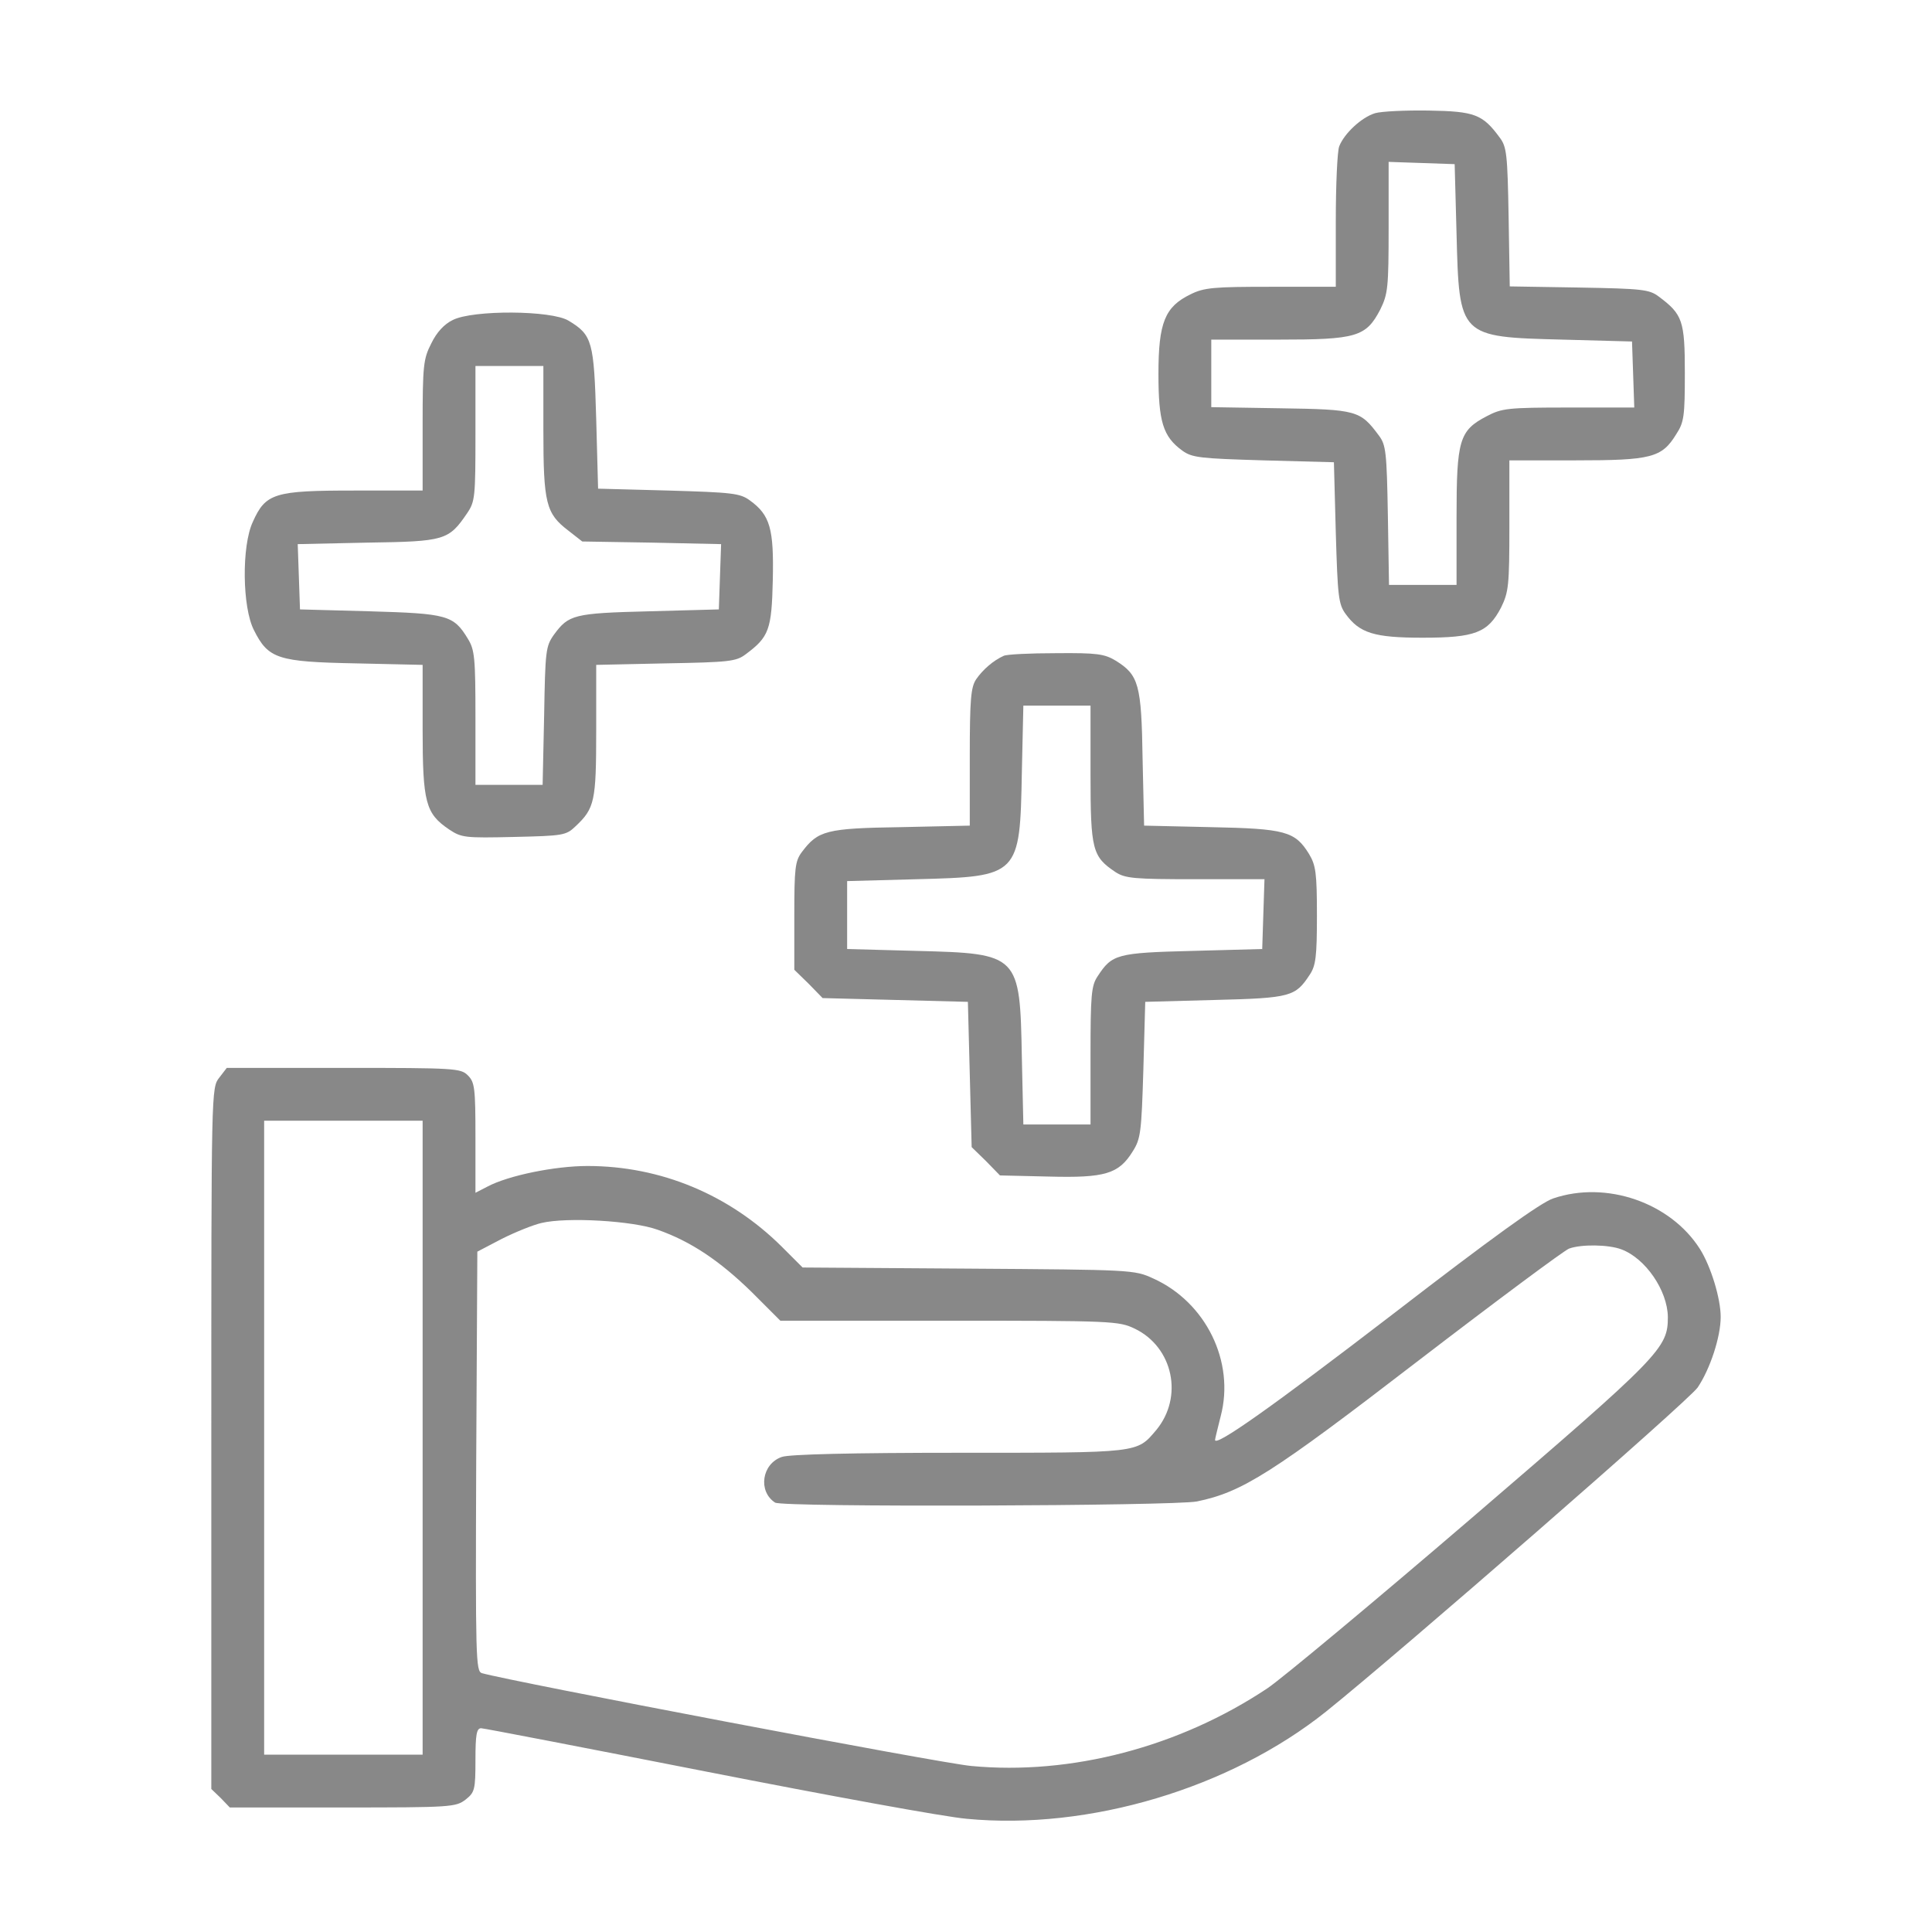 <?xml version="1.0" standalone="no"?>
<!DOCTYPE svg PUBLIC "-//W3C//DTD SVG 20010904//EN"
 "http://www.w3.org/TR/2001/REC-SVG-20010904/DTD/svg10.dtd">
<svg version="1.0" xmlns="http://www.w3.org/2000/svg"
 width="512pt" height="512pt" viewBox="0 0 512 512"
 preserveAspectRatio="xMidYMid meet">

<g transform="translate(0,512) scale(0.1,-0.1)"
fill="#888" stroke="none">
<path d="M3644 4820 c-36 -11 -82 -54 -95 -88 -5 -13 -9 -102 -9 -198 l0 -174
-172 0 c-151 0 -177 -2 -213 -20 -68 -33 -85 -75 -85 -211 0 -126 12 -166 63
-203 26 -19 47 -21 215 -26 l187 -5 5 -187 c5 -168 7 -189 26 -215 37 -51 76
-63 204 -63 139 0 173 13 208 80 20 41 22 58 22 217 l0 173 176 0 c200 0 228
7 266 69 21 32 23 48 23 163 0 138 -6 155 -69 202 -25 19 -44 21 -211 24
l-184 3 -3 184 c-3 167 -5 186 -24 211 -45 61 -66 69 -187 71 -62 1 -126 -2
-143 -7z m216 -320 c7 -273 7 -273 280 -280 l185 -5 3 -87 3 -88 -174 0 c-162
0 -177 -2 -217 -23 -73 -38 -80 -63 -80 -269 l0 -178 -89 0 -90 0 -3 184 c-3
168 -5 187 -24 212 -49 66 -58 69 -260 72 l-184 3 0 90 0 89 178 0 c207 0 232
7 270 80 20 41 22 57 22 218 l0 173 88 -3 87 -3 5 -185z"/>
<path d="M1200 4272 c-23 -11 -43 -33 -57 -62 -21 -41 -23 -58 -23 -217 l0
-173 -182 0 c-211 0 -234 -7 -268 -83 -30 -64 -28 -227 3 -287 38 -76 63 -84
270 -88 l177 -4 0 -171 c0 -194 8 -223 70 -265 33 -22 42 -23 172 -20 130 3
138 4 163 28 51 48 55 66 55 254 l0 174 184 4 c168 3 187 5 212 24 62 46 69
65 72 197 3 136 -7 172 -61 211 -26 19 -47 21 -215 26 l-187 5 -5 185 c-6 205
-10 222 -73 260 -45 28 -254 29 -307 2z m240 -292 c0 -194 7 -221 66 -266 l37
-29 184 -3 184 -4 -3 -86 -3 -87 -185 -5 c-200 -5 -213 -9 -252 -62 -22 -31
-23 -43 -26 -215 l-4 -183 -89 0 -89 0 0 178 c0 158 -2 180 -20 209 -38 63
-55 67 -260 73 l-185 5 -3 87 -3 86 185 4 c205 3 215 6 264 78 21 31 22 43 22
211 l0 179 90 0 90 0 0 -170z"/>
<path d="M2660 3382 c-27 -12 -55 -36 -73 -62 -14 -21 -17 -52 -17 -206 l0
-182 -182 -4 c-199 -3 -220 -9 -263 -66 -18 -24 -20 -43 -20 -169 l0 -143 38
-37 37 -38 193 -5 192 -5 5 -192 5 -193 38 -37 37 -38 129 -3 c150 -4 186 7
223 67 21 33 23 51 28 216 l5 180 185 5 c201 5 213 9 251 67 16 24 19 48 19
157 0 113 -3 133 -21 163 -37 60 -63 67 -261 71 l-176 4 -4 176 c-3 198 -10
223 -71 261 -30 18 -49 21 -158 20 -68 0 -131 -3 -139 -7z m230 -314 c0 -201
5 -218 66 -259 26 -17 50 -19 212 -19 l183 0 -3 -92 -3 -93 -185 -5 c-201 -5
-213 -9 -251 -67 -17 -25 -19 -50 -19 -210 l0 -183 -89 0 -89 0 -4 178 c-5
273 -7 275 -278 282 l-185 5 0 90 0 90 185 5 c271 7 273 9 278 283 l4 177 89
0 89 0 0 -182z"/>
<path d="M581 2264 c-21 -27 -21 -31 -21 -956 l0 -929 25 -24 24 -25 299 0
c288 0 300 1 326 21 24 19 26 26 26 105 0 67 3 84 15 84 7 0 276 -52 597 -115
321 -63 631 -120 690 -125 324 -31 698 81 952 284 198 159 961 824 985 859 33
49 61 134 61 187 0 49 -26 134 -55 180 -78 123 -248 182 -389 134 -33 -11
-162 -104 -424 -306 -323 -248 -472 -353 -472 -334 0 3 7 31 15 63 38 144 -39
302 -179 365 -50 23 -56 23 -490 26 l-439 3 -55 55 c-139 138 -321 214 -515
214 -86 0 -210 -25 -266 -55 l-31 -16 0 146 c0 132 -2 147 -20 165 -19 19 -33
20 -329 20 l-310 0 -20 -26z m539 -954 l0 -840 -210 0 -210 0 0 840 0 840 210
0 210 0 0 -840z m623 551 c88 -31 164 -82 249 -165 l76 -76 448 0 c433 0 449
-1 491 -21 102 -49 130 -181 57 -269 -52 -61 -41 -60 -522 -60 -285 0 -450 -4
-470 -11 -53 -18 -64 -91 -18 -121 18 -13 1058 -9 1118 3 121 25 198 74 588
374 206 158 385 291 398 296 32 12 105 11 139 -2 64 -24 122 -109 123 -179 0
-83 -17 -101 -520 -533 -261 -224 -505 -427 -541 -451 -234 -156 -521 -231
-785 -206 -81 7 -1220 224 -1297 246 -16 5 -17 38 -15 561 l3 556 65 34 c36
18 83 37 105 42 67 16 242 6 308 -18z"/>
</g>
</svg>
